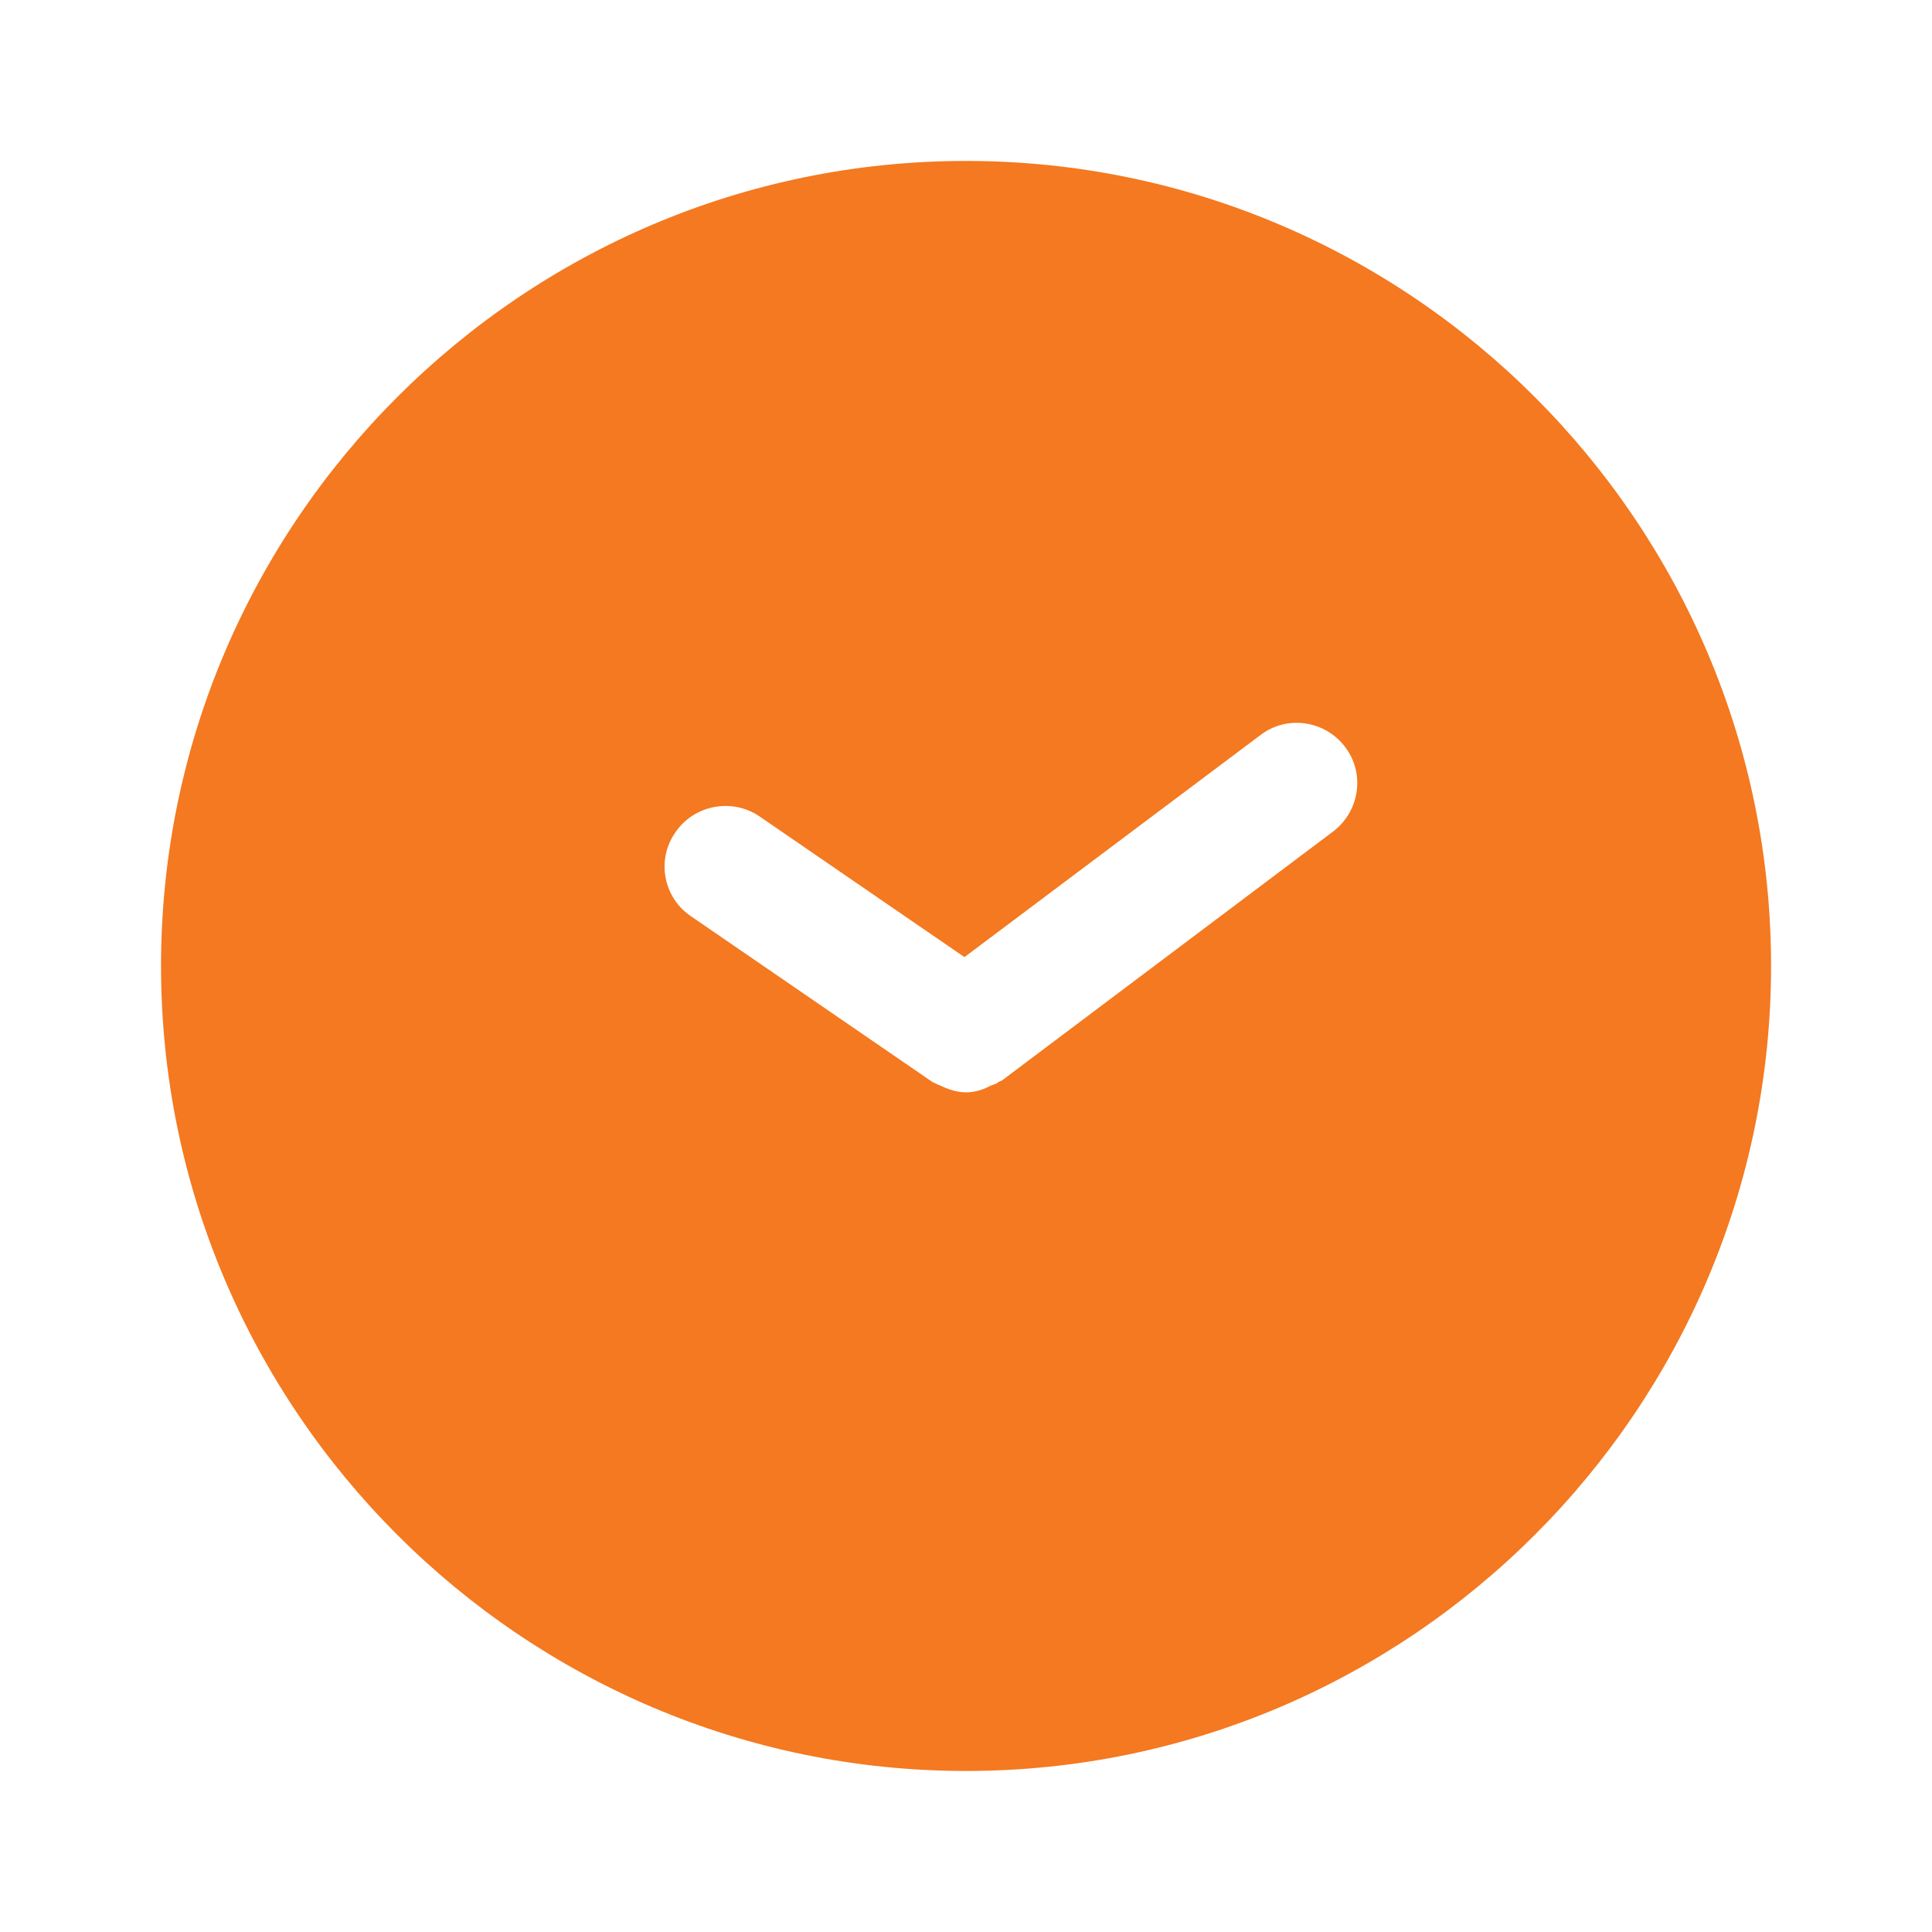 <svg width="20" height="20" viewBox="0 0 20 20" fill="none" xmlns="http://www.w3.org/2000/svg">
<path d="M10 1.666C5.409 1.666 1.667 5.408 1.667 9.999C1.667 14.591 5.409 18.333 10 18.333C14.592 18.333 18.334 14.591 18.334 9.999C18.334 5.408 14.592 1.666 10 1.666ZM13.8 8.608L10.375 11.183C10.359 11.191 10.334 11.199 10.317 11.216C10.292 11.224 10.275 11.233 10.25 11.241C10.175 11.283 10.084 11.308 10 11.308C9.917 11.308 9.834 11.283 9.759 11.249C9.742 11.241 9.725 11.233 9.7 11.224C9.684 11.216 9.667 11.208 9.65 11.199L7.15 9.483C6.867 9.291 6.792 8.899 6.992 8.616C7.184 8.333 7.575 8.258 7.859 8.449L9.984 9.908L13.05 7.608C13.325 7.399 13.717 7.458 13.925 7.733C14.134 8.008 14.075 8.399 13.8 8.608Z" fill="#F47920"/>
</svg>
